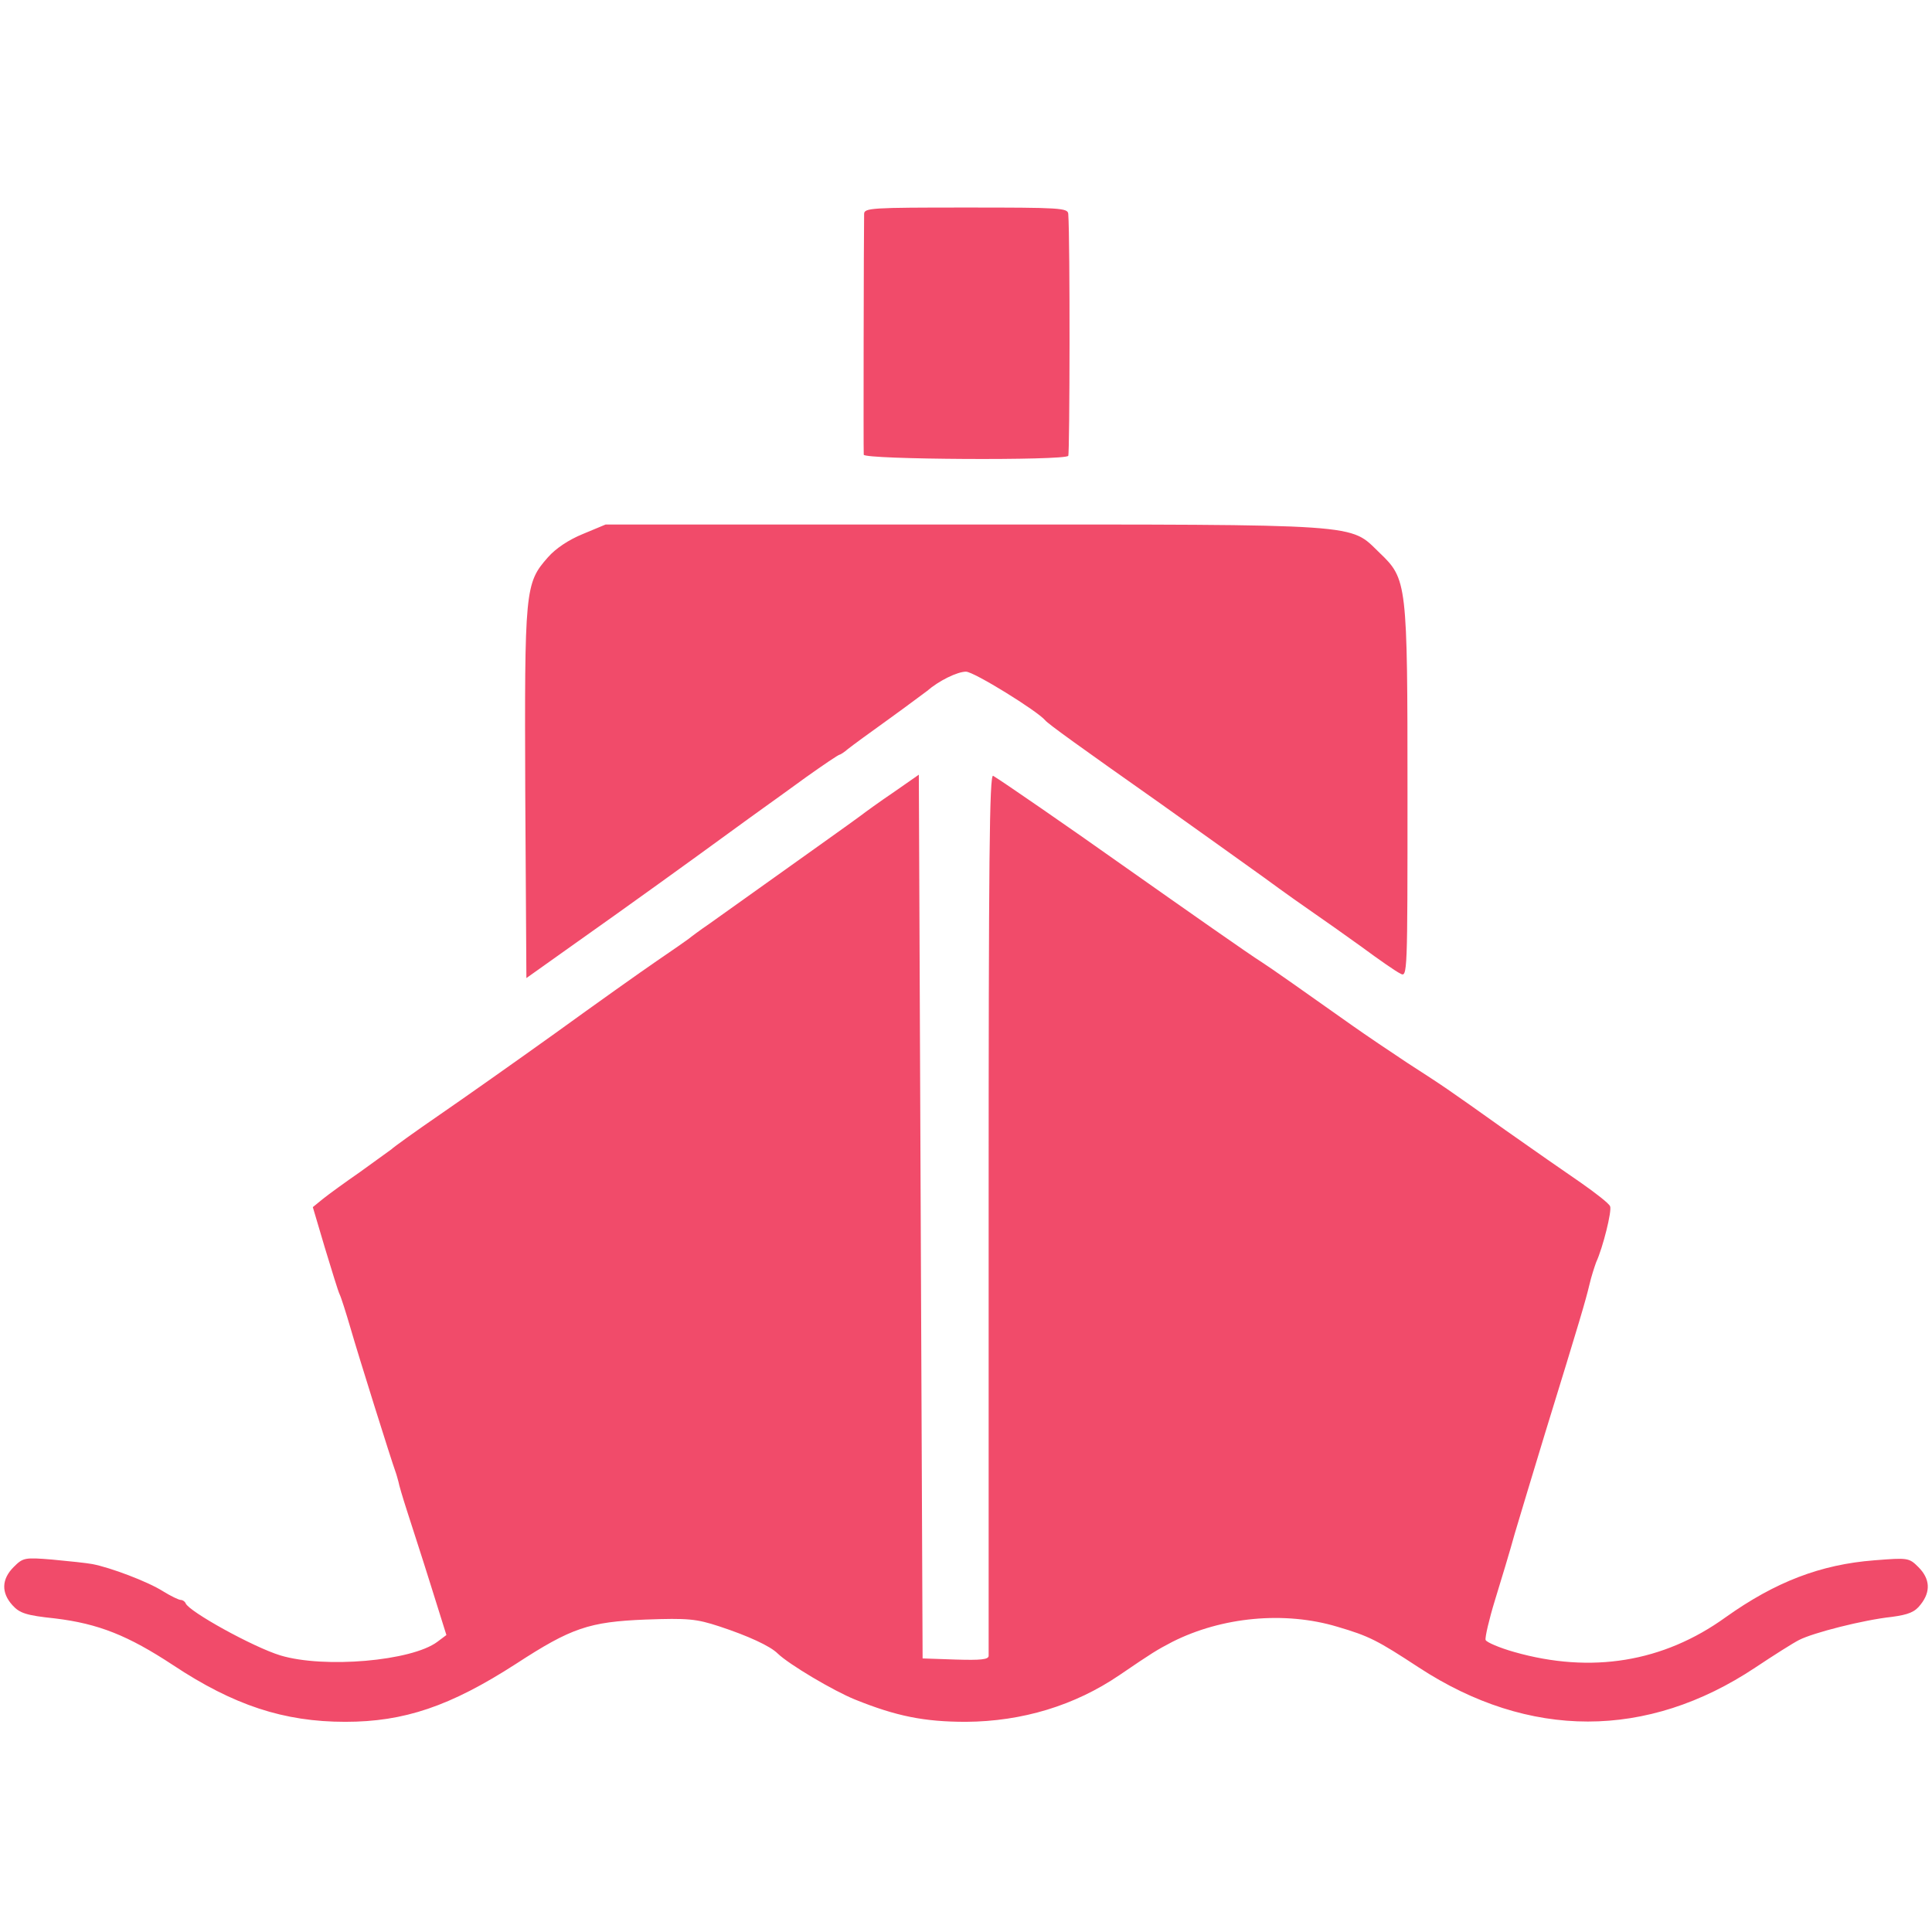 <?xml version="1.0" standalone="no"?>
<!DOCTYPE svg PUBLIC "-//W3C//DTD SVG 20010904//EN"
 "http://www.w3.org/TR/2001/REC-SVG-20010904/DTD/svg10.dtd">
<svg version="1.0" xmlns="http://www.w3.org/2000/svg"
 width="512pt" height="512pt" viewBox="0 0 512 512"
 preserveAspectRatio="xMidYMid meet">

<g transform="translate(0,512) scale(0.1,-0.1)"
fill="#f14b6a" stroke="none">
<path d="M2290 4553 c-1 -51 -2 -630 -1 -638 1 -13 533 -16 542 -3 4 6 5 573
0 641 -1 16 -21 17 -271 17 -250 0 -270 -1 -270 -17z"/>
<path d="M1545 3705 c-37 -15 -72 -38 -93 -62 -61 -69 -62 -85 -60 -627 l3
-488 135 96 c136 96 305 218 405 291 30 22 69 50 87 63 18 13 70 50 115 83 45
32 85 59 88 59 2 0 13 7 22 15 10 8 59 44 108 79 50 36 95 70 102 75 31 27 80
51 103 51 21 0 189 -104 210 -129 7 -9 93 -71 306 -221 97 -69 220 -157 273
-195 53 -39 114 -82 136 -97 22 -15 77 -54 123 -87 46 -34 92 -66 103 -71 19
-11 19 -3 19 478 0 559 -1 567 -74 637 -81 78 -31 75 -1102 75 l-949 0 -60
-25z"/>
<path d="M2369 3021 c-37 -25 -77 -54 -90 -64 -20 -15 -134 -96 -399 -285 -25
-17 -49 -35 -55 -40 -5 -4 -44 -31 -85 -59 -41 -28 -162 -114 -267 -190 -106
-76 -245 -174 -309 -218 -64 -44 -121 -85 -127 -91 -7 -5 -44 -32 -83 -60 -39
-27 -83 -59 -98 -71 l-27 -22 32 -108 c18 -59 35 -115 39 -123 4 -8 17 -49 29
-90 21 -73 108 -350 119 -380 3 -8 6 -20 8 -27 1 -7 11 -41 22 -75 11 -35 40
-123 63 -197 l42 -134 -24 -18 c-68 -51 -300 -71 -416 -36 -72 22 -242 116
-251 138 -2 5 -8 9 -13 9 -5 0 -26 10 -47 23 -41 26 -140 63 -187 72 -16 3
-64 8 -107 12 -73 6 -77 5 -102 -20 -32 -32 -33 -68 -3 -101 19 -21 36 -27
113 -35 115 -14 193 -45 313 -124 160 -106 293 -150 456 -150 156 0 278 41
453 154 146 95 193 111 343 117 112 4 134 2 195 -18 76 -25 135 -52 155 -72
30 -29 148 -99 205 -122 109 -44 183 -59 294 -59 149 1 288 43 407 124 88 60
98 66 140 88 131 66 297 82 437 40 85 -25 106 -36 216 -108 292 -191 605 -191
892 0 48 32 100 65 116 73 37 19 170 53 245 61 45 6 62 13 77 33 27 34 25 68
-6 99 -25 25 -28 25 -117 18 -142 -11 -262 -57 -394 -151 -165 -119 -356 -150
-560 -92 -39 11 -74 26 -76 32 -2 6 9 54 25 106 16 52 40 131 52 175 13 44 49
163 80 265 94 305 108 353 118 395 5 22 14 49 18 60 18 39 42 136 37 148 -2 7
-38 35 -78 63 -41 28 -130 90 -198 138 -163 116 -162 115 -261 179 -47 31
-112 75 -146 99 -127 90 -218 154 -240 168 -32 20 -193 133 -369 257 -141 100
-318 222 -343 237 -10 6 -12 -224 -12 -1156 0 -640 0 -1169 0 -1176 0 -10 -21
-12 -87 -10 l-88 3 -5 1171 -5 1171 -66 -46z"/>
</g>
</svg>
